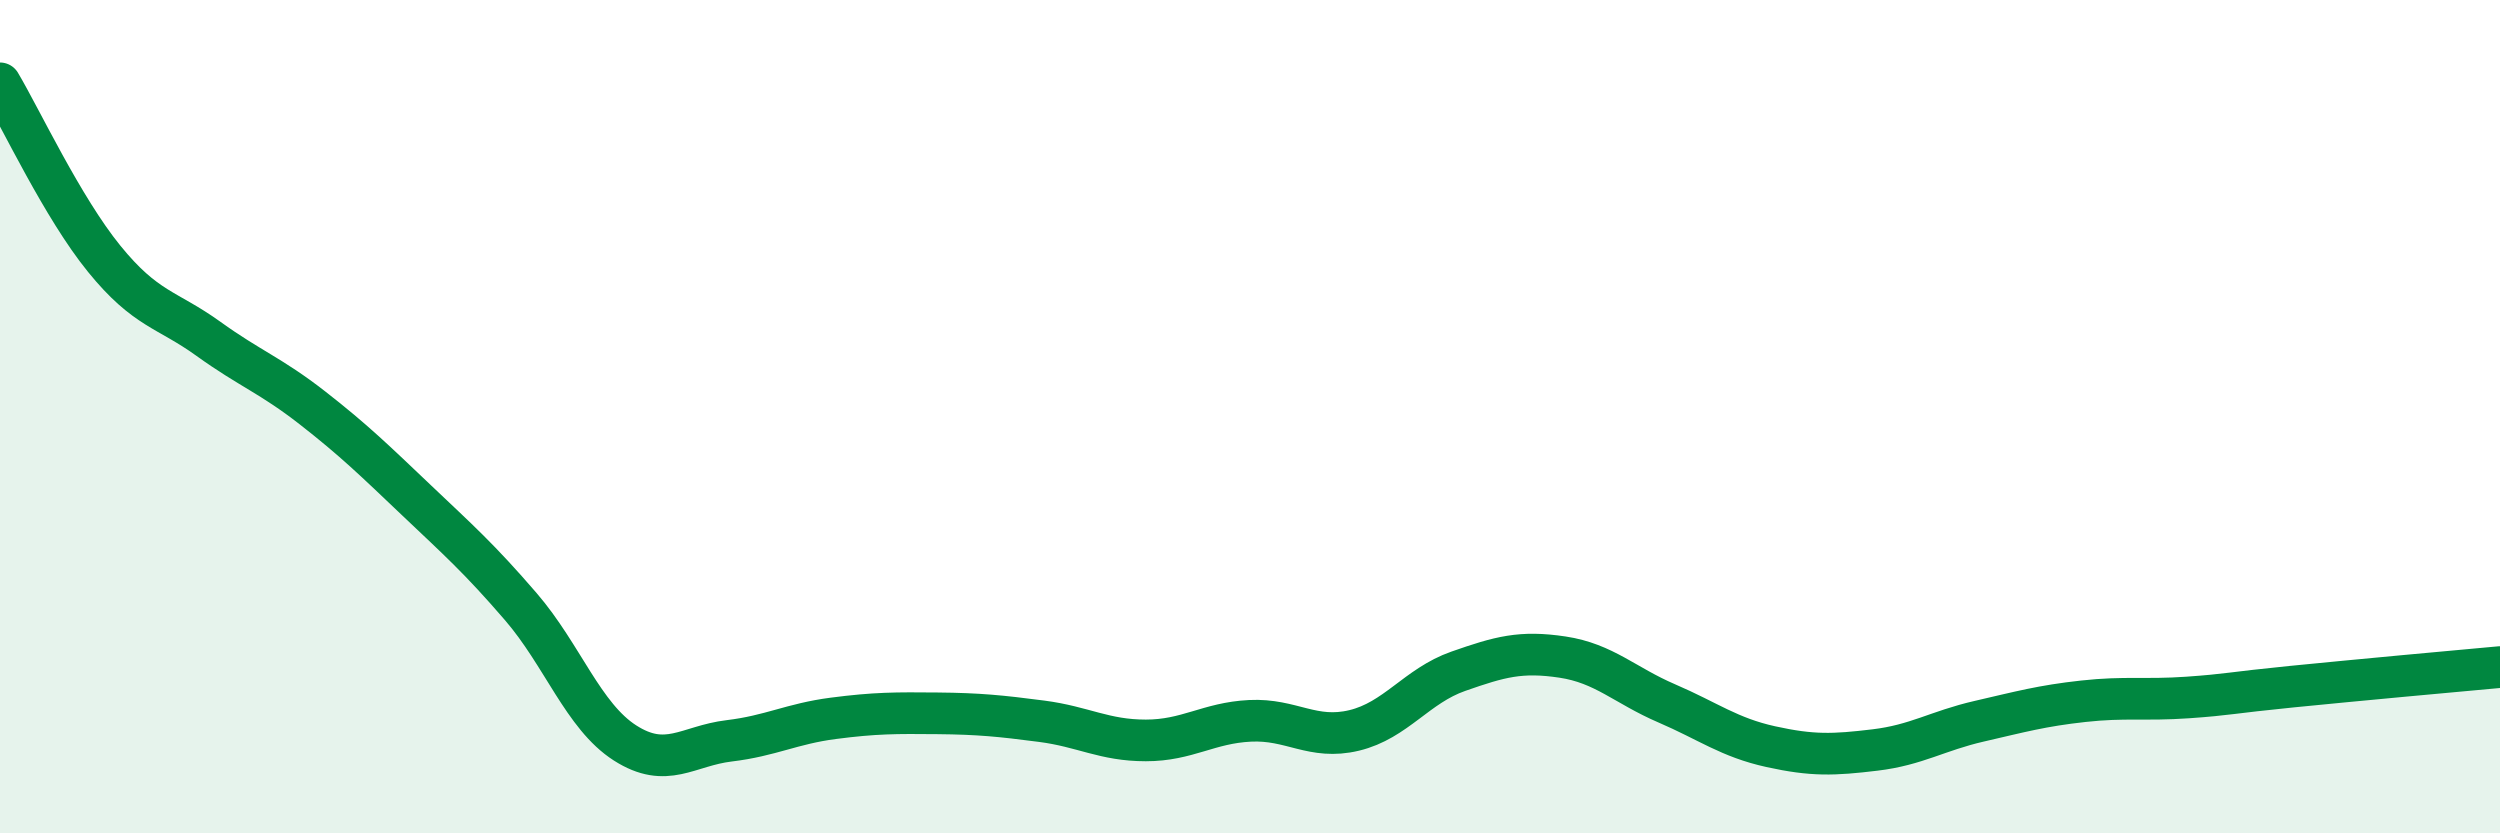 
    <svg width="60" height="20" viewBox="0 0 60 20" xmlns="http://www.w3.org/2000/svg">
      <path
        d="M 0,2 C 0.5,2.84 1.5,4.98 2.5,6.21 C 3.5,7.44 4,7.41 5,8.13 C 6,8.85 6.5,9.01 7.5,9.79 C 8.5,10.57 9,11.06 10,12.01 C 11,12.96 11.5,13.4 12.5,14.56 C 13.5,15.72 14,17.19 15,17.83 C 16,18.47 16.5,17.9 17.5,17.78 C 18.5,17.66 19,17.37 20,17.24 C 21,17.11 21.5,17.11 22.5,17.12 C 23.5,17.13 24,17.18 25,17.31 C 26,17.44 26.5,17.77 27.5,17.77 C 28.5,17.77 29,17.35 30,17.3 C 31,17.25 31.5,17.77 32.5,17.53 C 33.5,17.29 34,16.46 35,16.11 C 36,15.76 36.5,15.62 37.5,15.77 C 38.5,15.92 39,16.45 40,16.88 C 41,17.31 41.5,17.7 42.5,17.92 C 43.5,18.14 44,18.12 45,18 C 46,17.88 46.5,17.54 47.5,17.31 C 48.5,17.08 49,16.94 50,16.83 C 51,16.72 51.5,16.81 52.5,16.74 C 53.5,16.67 53.5,16.63 55,16.48 C 56.5,16.33 59,16.1 60,16.01L60 20L0 20Z"
        fill="#008740"
        opacity="0.1"
        stroke-linecap="round"
        stroke-linejoin="round"
      />
      <path
        d="M 0,2 C 0.5,2.84 1.5,4.98 2.5,6.21 C 3.5,7.44 4,7.41 5,8.13 C 6,8.85 6.5,9.01 7.5,9.79 C 8.5,10.57 9,11.06 10,12.01 C 11,12.96 11.5,13.4 12.5,14.56 C 13.5,15.72 14,17.19 15,17.83 C 16,18.47 16.5,17.9 17.5,17.78 C 18.5,17.66 19,17.37 20,17.24 C 21,17.11 21.5,17.11 22.5,17.12 C 23.5,17.13 24,17.18 25,17.31 C 26,17.44 26.5,17.77 27.5,17.77 C 28.5,17.77 29,17.35 30,17.3 C 31,17.25 31.5,17.77 32.5,17.53 C 33.5,17.29 34,16.46 35,16.11 C 36,15.76 36.5,15.62 37.5,15.77 C 38.5,15.92 39,16.45 40,16.88 C 41,17.31 41.5,17.7 42.5,17.92 C 43.5,18.14 44,18.12 45,18 C 46,17.88 46.5,17.54 47.5,17.31 C 48.5,17.08 49,16.94 50,16.83 C 51,16.72 51.5,16.81 52.5,16.74 C 53.5,16.67 53.5,16.63 55,16.48 C 56.5,16.33 59,16.1 60,16.01"
        stroke="#008740"
        stroke-width="1"
        fill="none"
        stroke-linecap="round"
        stroke-linejoin="round"
      />
    </svg>
  